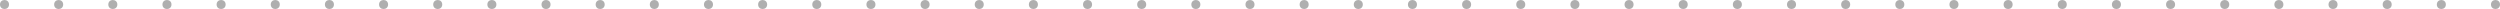 <?xml version="1.0" encoding="UTF-8"?> <svg xmlns="http://www.w3.org/2000/svg" width="554" height="2" viewBox="0 0 554 2" fill="none"> <circle cx="1" cy="1" r="1" fill="#AFAFAF"></circle> <circle cx="13" cy="1" r="1" fill="#AFAFAF"></circle> <circle cx="25" cy="1" r="1" fill="#AFAFAF"></circle> <circle cx="37" cy="1" r="1" fill="#AFAFAF"></circle> <circle cx="49" cy="1" r="1" fill="#AFAFAF"></circle> <circle cx="61" cy="1" r="1" fill="#AFAFAF"></circle> <circle cx="73" cy="1" r="1" fill="#AFAFAF"></circle> <circle cx="85" cy="1" r="1" fill="#AFAFAF"></circle> <circle cx="97" cy="1" r="1" fill="#AFAFAF"></circle> <circle cx="109" cy="1" r="1" fill="#AFAFAF"></circle> <circle cx="121" cy="1" r="1" fill="#AFAFAF"></circle> <circle cx="133" cy="1" r="1" fill="#AFAFAF"></circle> <circle cx="145" cy="1" r="1" fill="#AFAFAF"></circle> <circle cx="157" cy="1" r="1" fill="#AFAFAF"></circle> <circle cx="169" cy="1" r="1" fill="#AFAFAF"></circle> <circle cx="181" cy="1" r="1" fill="#AFAFAF"></circle> <circle cx="193" cy="1" r="1" fill="#AFAFAF"></circle> <circle cx="205" cy="1" r="1" fill="#AFAFAF"></circle> <circle cx="217" cy="1" r="1" fill="#AFAFAF"></circle> <circle cx="229" cy="1" r="1" fill="#AFAFAF"></circle> <circle cx="241" cy="1" r="1" fill="#AFAFAF"></circle> <circle cx="253" cy="1" r="1" fill="#AFAFAF"></circle> <circle cx="265" cy="1" r="1" fill="#AFAFAF"></circle> <circle cx="277" cy="1" r="1" fill="#AFAFAF"></circle> <circle cx="289" cy="1" r="1" fill="#AFAFAF"></circle> <circle cx="301" cy="1" r="1" fill="#AFAFAF"></circle> <circle cx="313" cy="1" r="1" fill="#AFAFAF"></circle> <circle cx="325" cy="1" r="1" fill="#AFAFAF"></circle> <circle cx="337" cy="1" r="1" fill="#AFAFAF"></circle> <circle cx="349" cy="1" r="1" fill="#AFAFAF"></circle> <circle cx="361" cy="1" r="1" fill="#AFAFAF"></circle> <circle cx="373" cy="1" r="1" fill="#AFAFAF"></circle> <circle cx="385" cy="1" r="1" fill="#AFAFAF"></circle> <circle cx="397" cy="1" r="1" fill="#AFAFAF"></circle> <circle cx="409" cy="1" r="1" fill="#AFAFAF"></circle> <circle cx="421" cy="1" r="1" fill="#AFAFAF"></circle> <circle cx="433" cy="1" r="1" fill="#AFAFAF"></circle> <circle cx="445" cy="1" r="1" fill="#AFAFAF"></circle> <circle cx="457" cy="1" r="1" fill="#AFAFAF"></circle> <circle cx="469" cy="1" r="1" fill="#AFAFAF"></circle> <circle cx="481" cy="1" r="1" fill="#AFAFAF"></circle> <circle cx="493" cy="1" r="1" fill="#AFAFAF"></circle> <circle cx="505" cy="1" r="1" fill="#AFAFAF"></circle> <circle cx="517" cy="1" r="1" fill="#AFAFAF"></circle> <circle cx="529" cy="1" r="1" fill="#AFAFAF"></circle> <circle cx="541" cy="1" r="1" fill="#AFAFAF"></circle> <circle cx="553" cy="1" r="1" fill="#AFAFAF"></circle> </svg> 